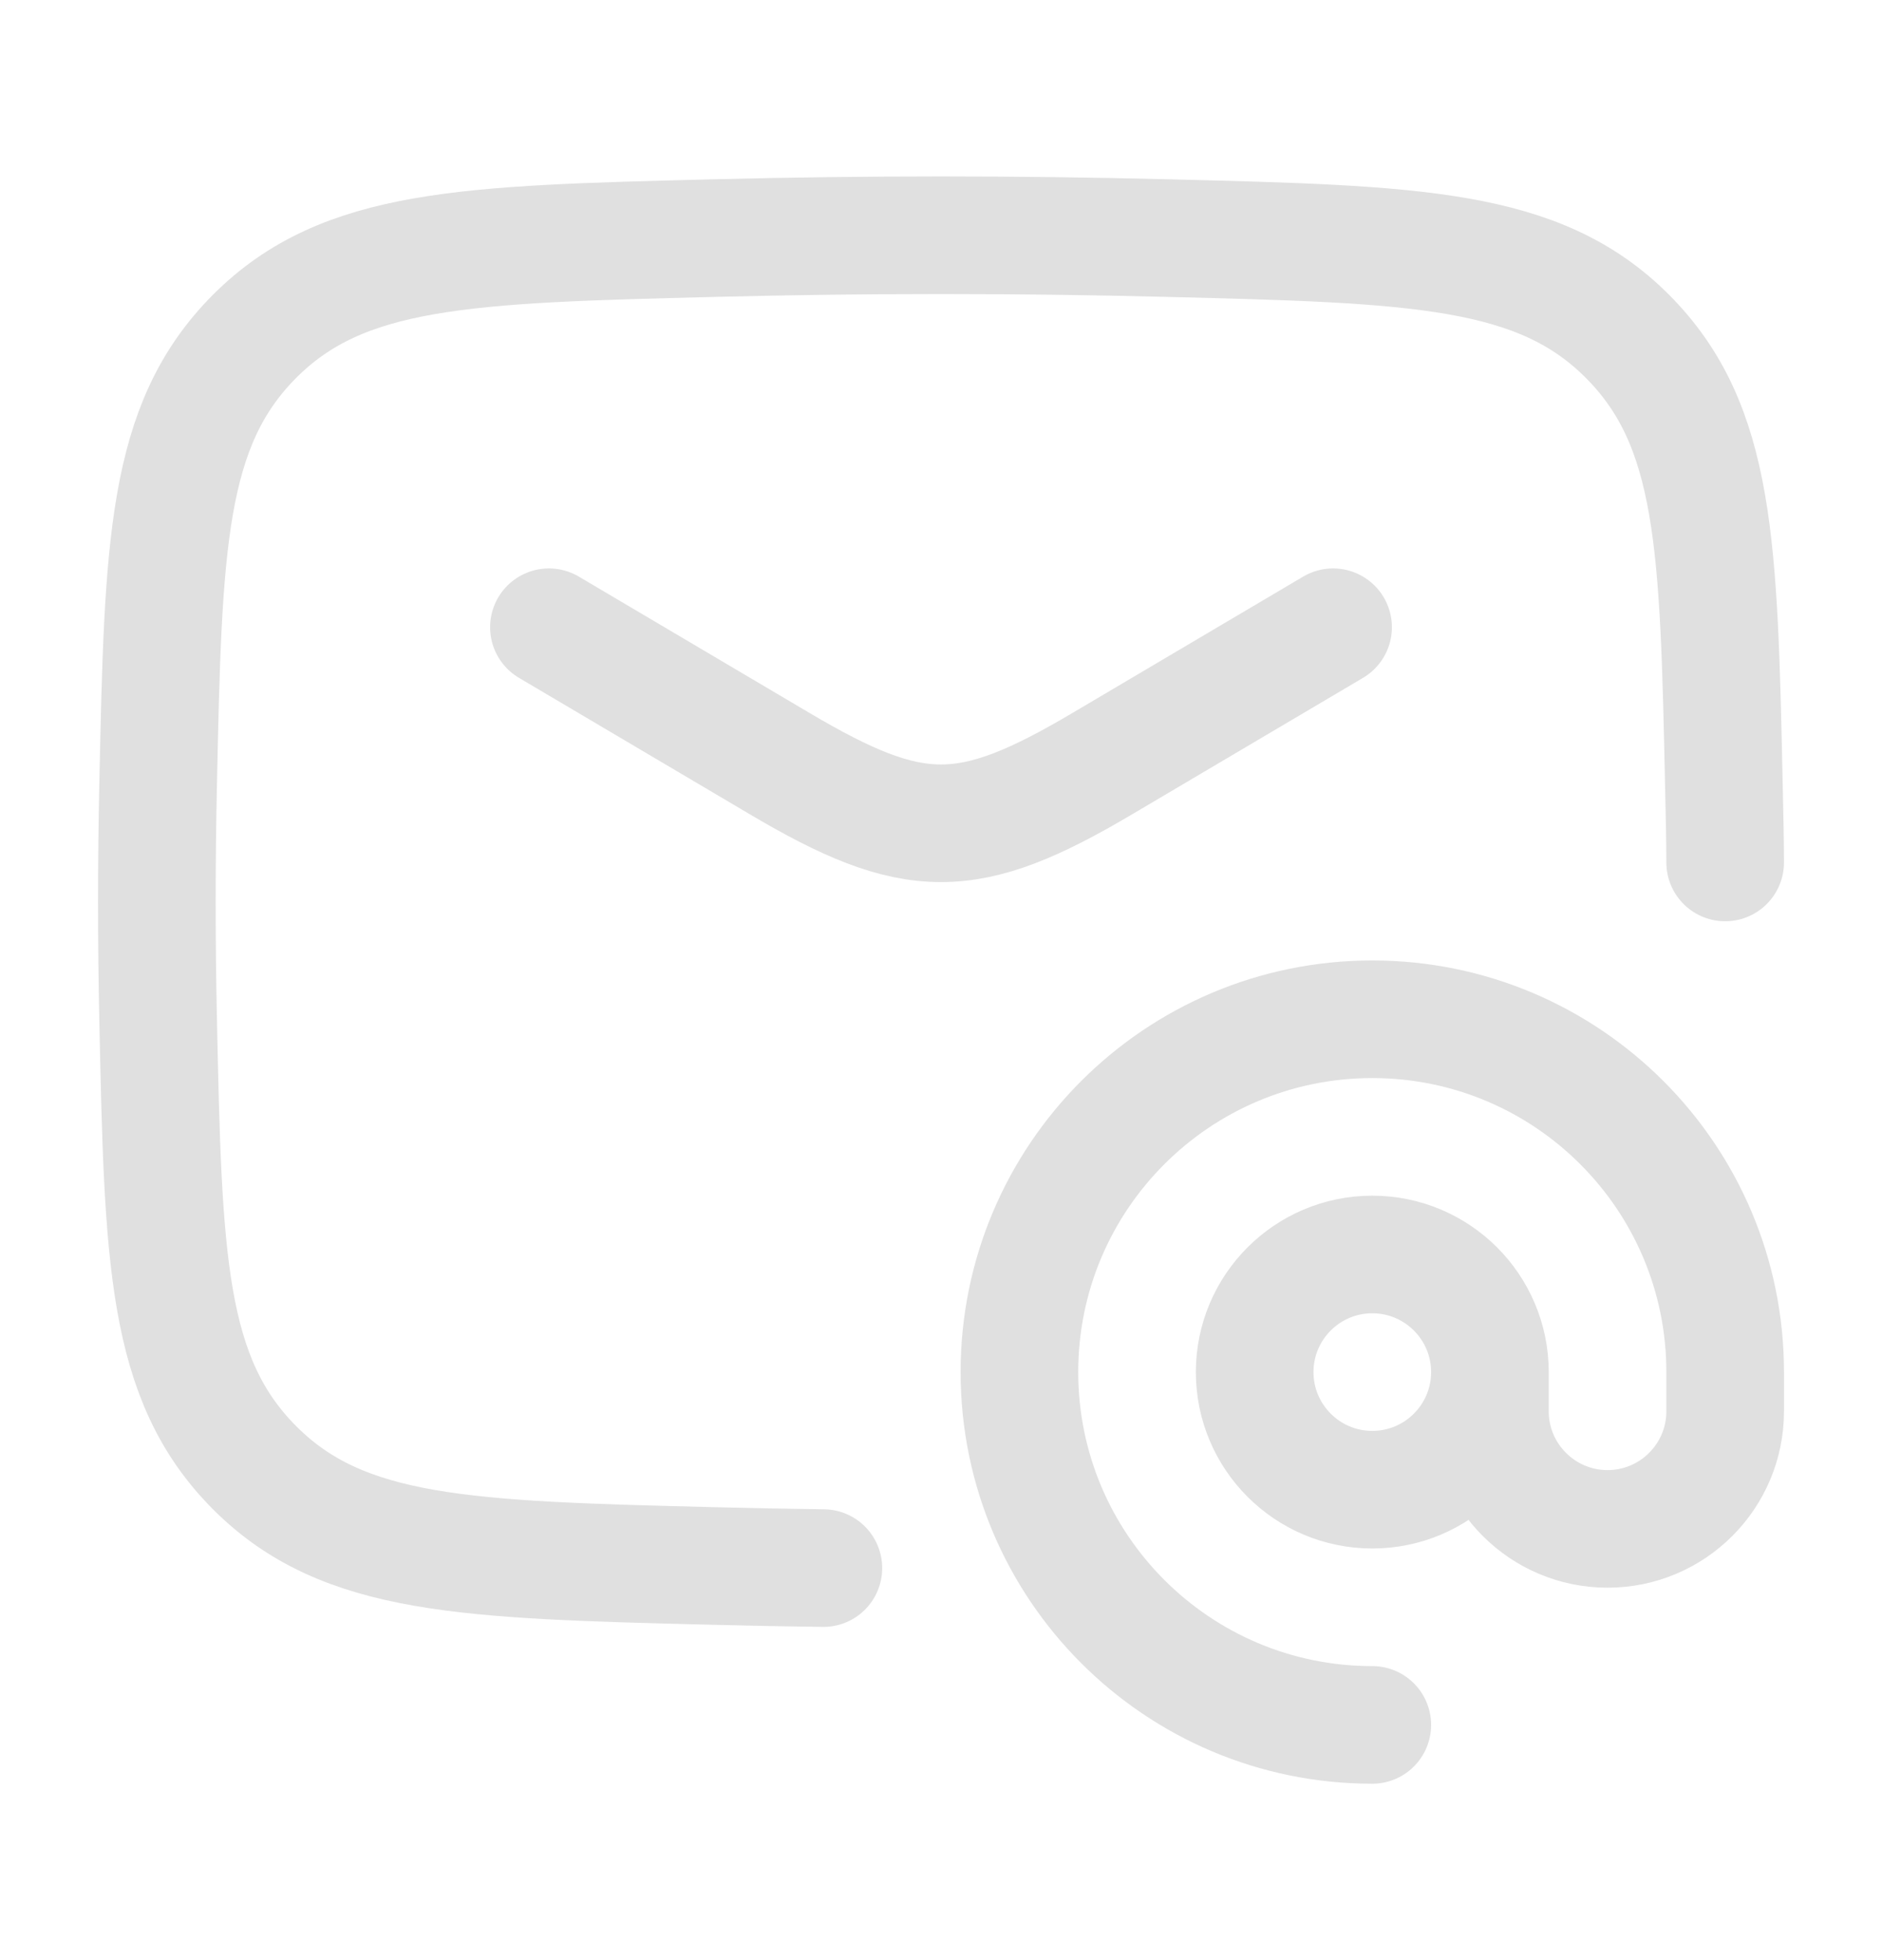 <svg width="24" height="25" viewBox="0 0 24 25" fill="none" xmlns="http://www.w3.org/2000/svg">
<path d="M7 8L9.942 9.739C11.657 10.754 12.343 10.754 14.058 9.739L17 8" stroke="#E0E0E0" stroke-width="1.5" stroke-linecap="round" stroke-linejoin="round"/>
<path d="M10.5 20C10.034 19.994 9.567 19.985 9.099 19.973C5.95 19.894 4.376 19.855 3.245 18.718C2.114 17.582 2.081 16.049 2.016 12.981C1.995 11.995 1.995 11.015 2.016 10.028C2.081 6.961 2.114 5.427 3.245 4.291C4.376 3.155 5.95 3.116 9.099 3.037C11.039 2.988 12.961 2.988 14.901 3.037C18.05 3.116 19.624 3.155 20.755 4.291C21.886 5.427 21.919 6.961 21.984 10.028C21.994 10.482 21.999 10.697 22 11" stroke="#E0E0E0" stroke-width="1.5" stroke-linecap="round" stroke-linejoin="round"/>
<path d="M19 17.5C19 18.328 18.328 19 17.5 19C16.672 19 16 18.328 16 17.5C16 16.672 16.672 16 17.5 16C18.328 16 19 16.672 19 17.5ZM19 17.5V18C19 18.828 19.672 19.5 20.5 19.5C21.328 19.5 22 18.828 22 18V17.5C22 15.015 19.985 13 17.5 13C15.015 13 13 15.015 13 17.5C13 19.985 15.015 22 17.5 22" stroke="#E0E0E0" stroke-width="1.5" stroke-linecap="round" stroke-linejoin="round"/>
</svg>
